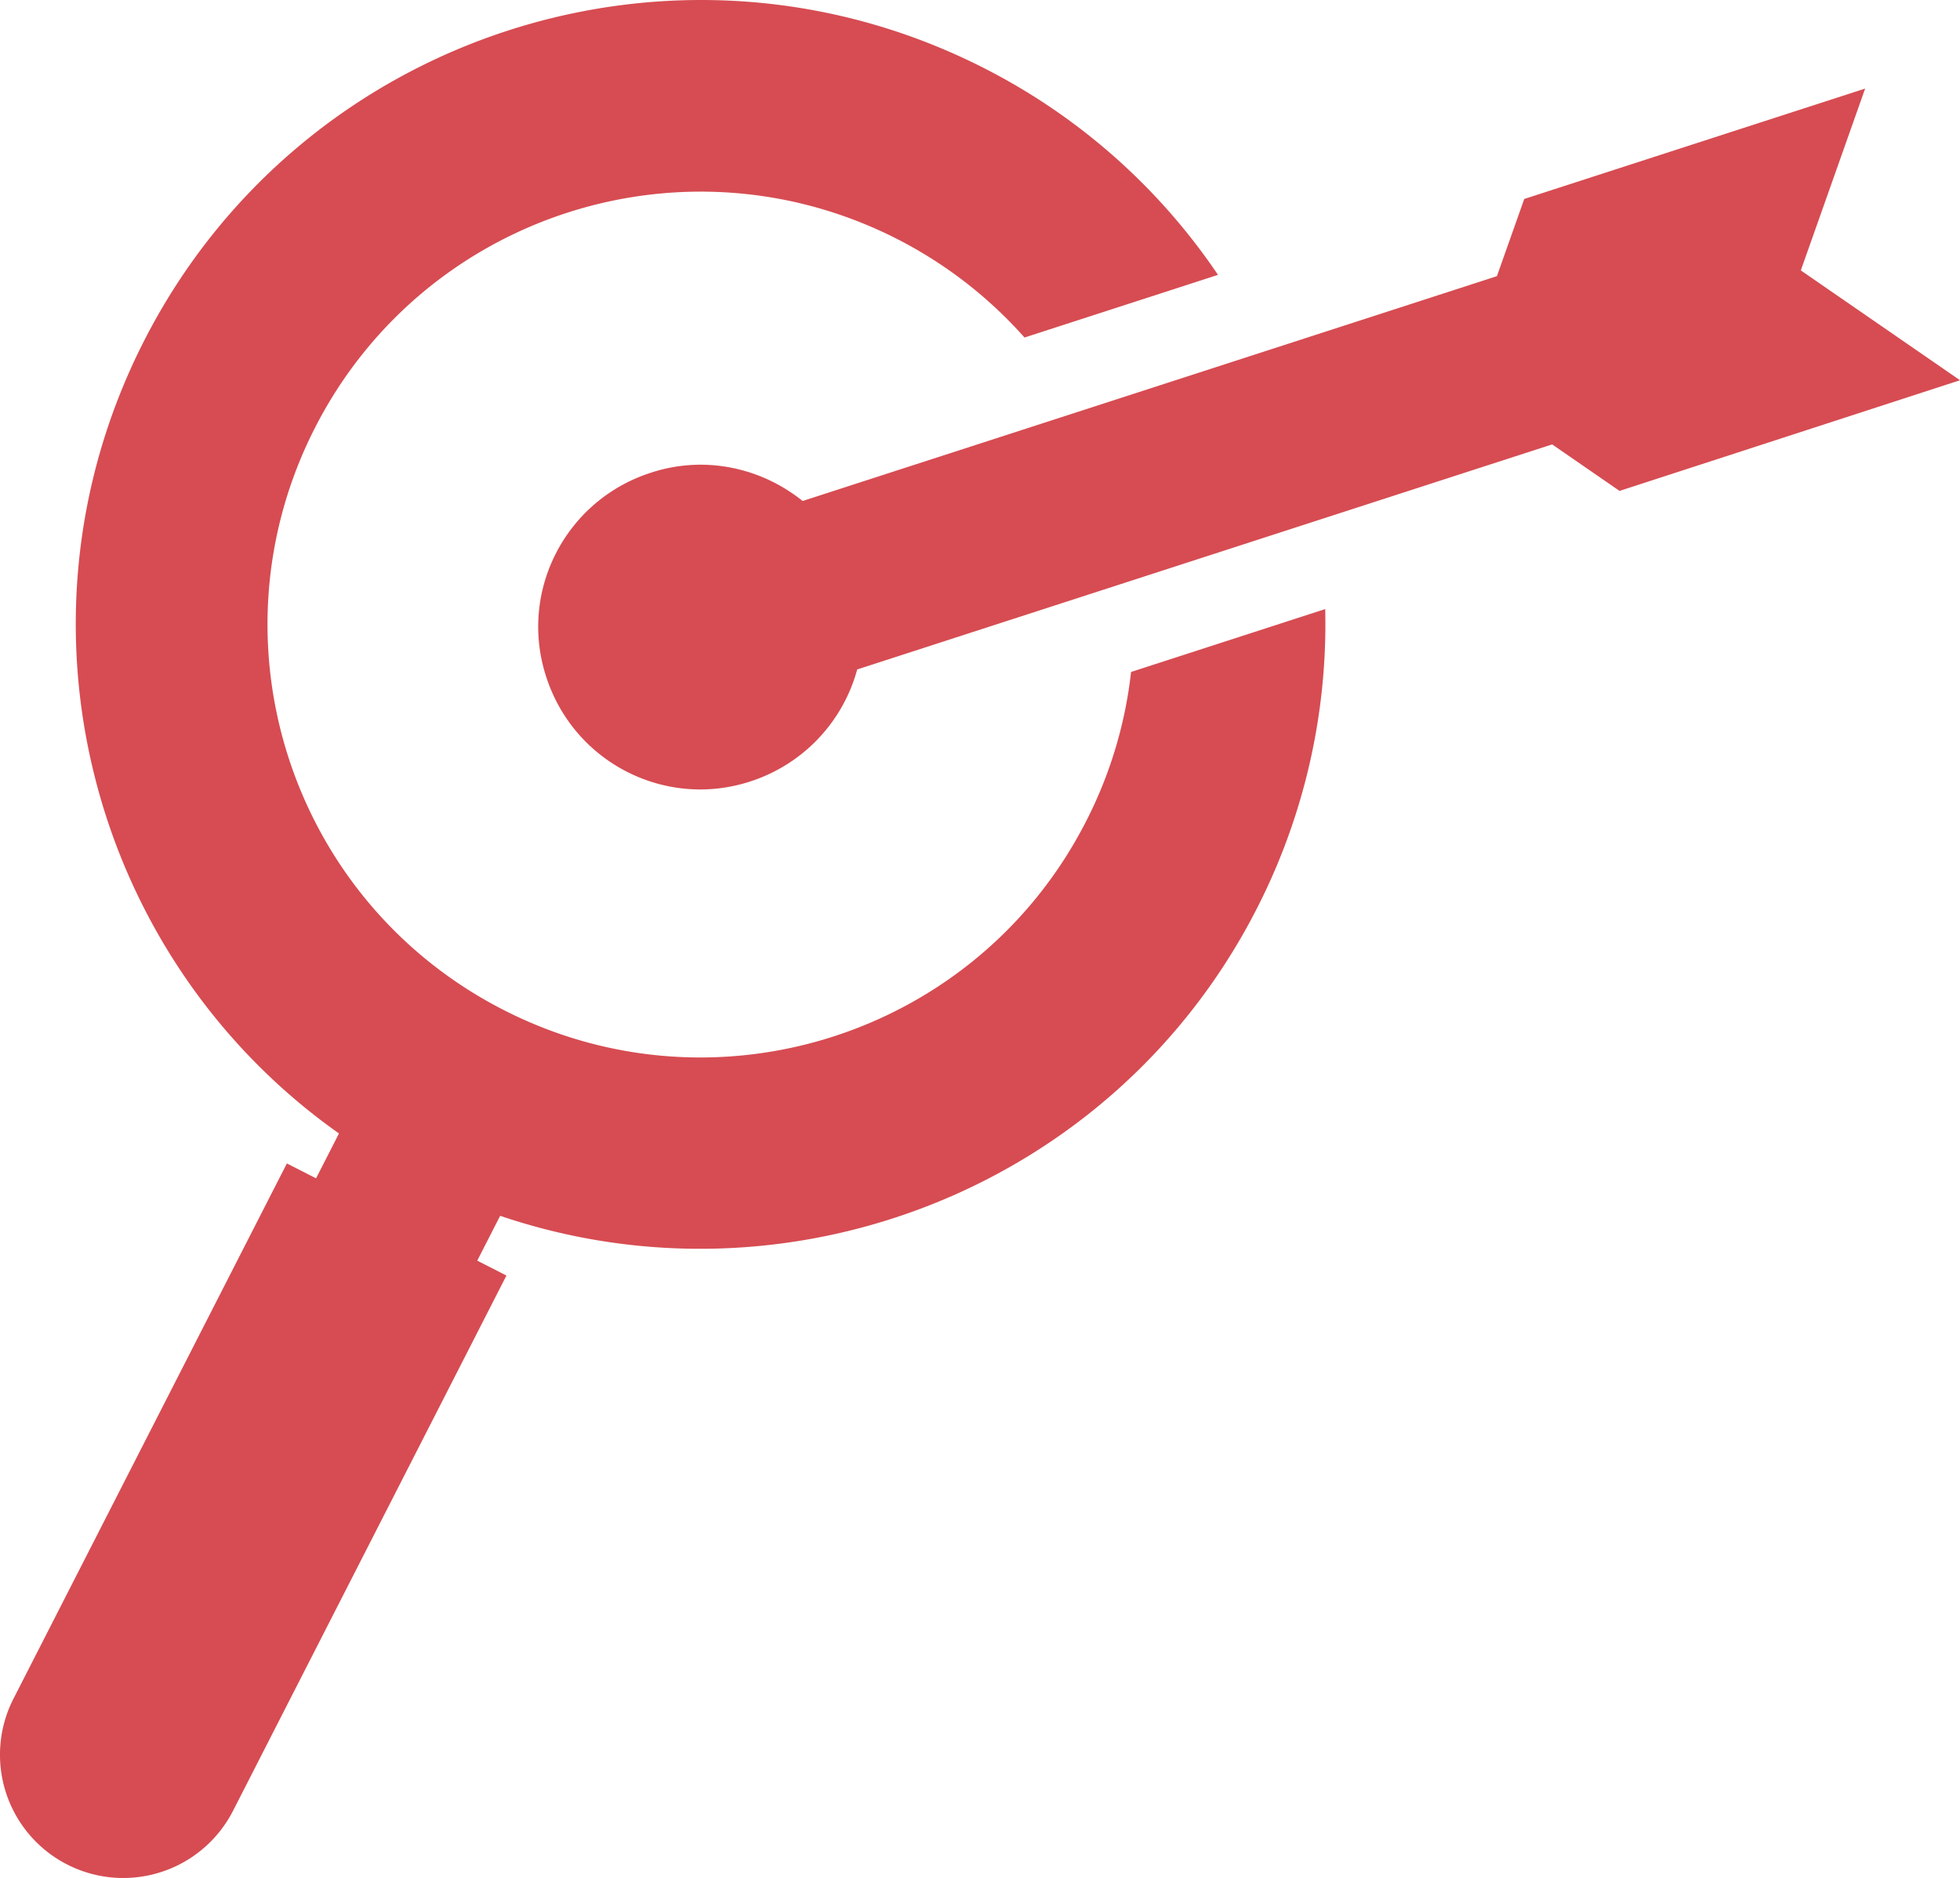 <svg xmlns="http://www.w3.org/2000/svg" viewBox="0 0 1733.65 1661.49"><defs><style>.a89974ca-6a65-4ba4-9180-8f22fee41304{fill:#cb2027;opacity:0.8;}</style></defs><g id="a88f9953-a3ad-45ab-a82f-5cf39f385ca6" data-name="Layer 2"><path class="a89974ca-6a65-4ba4-9180-8f22fee41304" d="M1225.7,818.59a382.41,382.41,0,0,1-39.82,132.2c-96.22,188.42-326.72,263.09-515.14,166.88S407.65,791,503.87,602.53,830.59,339.44,1019,435.65a384.17,384.17,0,0,1,112.45,87.06l171.13-55.43a550.45,550.45,0,0,0-206.45-182.67c-271.65-138.72-604.6-30.86-743.32,240.78C226.5,772.77,304.46,1071,525.08,1226.91l-20.27,39.69L479,1253.42,237.17,1727a109,109,0,1,0,194.2,99.17l241.82-473.55-25.81-13.19,20.26-39.68c255.45,86.72,543-24.42,669.28-271.79a552.5,552.5,0,0,0,60.49-265Z" transform="translate(-225.25 -224.09)"/><path class="a89974ca-6a65-4ba4-9180-8f22fee41304" d="M1818.09,463.33,1875,302.44l-301.52,97.67-24.18,68.29L935.19,667.33c-36.51-29.34-86.53-40.79-134.46-24.94-75.67,24.51-117,105.43-92.28,180.71,24.51,75.67,105.43,117,180.71,92.28a143.85,143.85,0,0,0,94.3-99l614.68-199.11,59.63,41.14L1958.9,560.5Z" transform="translate(-225.25 -224.09)"/></g></svg>